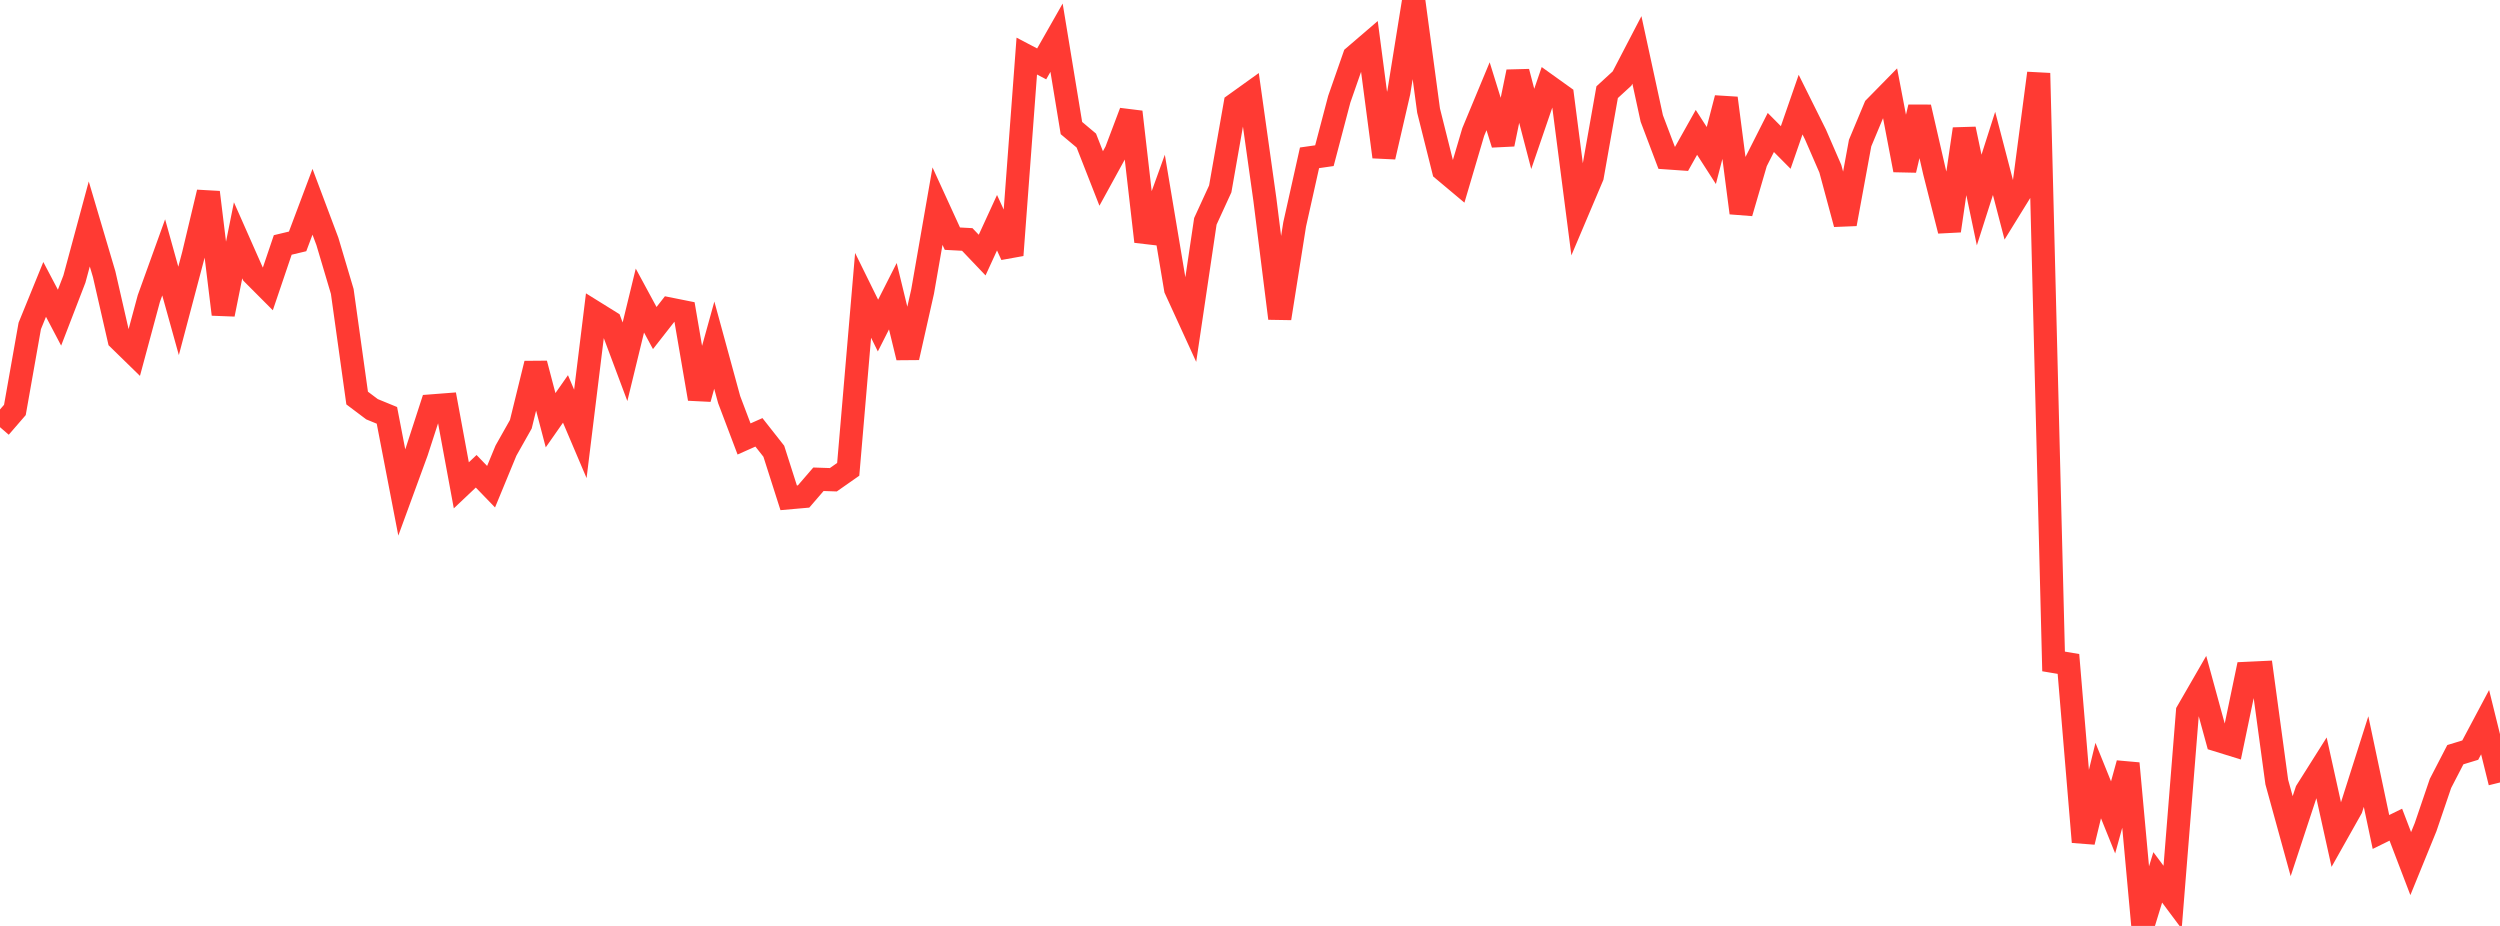 <?xml version="1.0" standalone="no"?>
<!DOCTYPE svg PUBLIC "-//W3C//DTD SVG 1.1//EN" "http://www.w3.org/Graphics/SVG/1.1/DTD/svg11.dtd">

<svg width="135" height="50" viewBox="0 0 135 50" preserveAspectRatio="none" 
  xmlns="http://www.w3.org/2000/svg"
  xmlns:xlink="http://www.w3.org/1999/xlink">


<polyline points="0.0, 23.067 0.804, 22.137 1.607, 17.6 2.411, 15.627 3.214, 17.154 4.018, 15.069 4.821, 12.094 5.625, 14.81 6.429, 18.323 7.232, 19.107 8.036, 16.124 8.839, 13.898 9.643, 16.789 10.446, 13.755 11.25, 10.386 12.054, 16.973 12.857, 12.977 13.661, 14.795 14.464, 15.6 15.268, 13.227 16.071, 13.035 16.875, 10.896 17.679, 13.036 18.482, 15.737 19.286, 21.495 20.089, 22.099 20.893, 22.429 21.696, 26.593 22.5, 24.396 23.304, 21.919 24.107, 21.857 24.911, 26.208 25.714, 25.449 26.518, 26.282 27.321, 24.335 28.125, 22.909 28.929, 19.634 29.732, 22.692 30.536, 21.542 31.339, 23.43 32.143, 16.888 32.946, 17.387 33.75, 19.535 34.554, 16.23 35.357, 17.714 36.161, 16.687 36.964, 16.848 37.768, 21.535 38.571, 18.638 39.375, 21.581 40.179, 23.704 40.982, 23.346 41.786, 24.368 42.589, 26.882 43.393, 26.811 44.196, 25.88 45.0, 25.907 45.804, 25.344 46.607, 15.949 47.411, 17.58 48.214, 15.995 49.018, 19.307 49.821, 15.742 50.625, 11.131 51.429, 12.888 52.232, 12.931 53.036, 13.775 53.839, 12.027 54.643, 13.779 55.446, 3.028 56.25, 3.45 57.054, 2.036 57.857, 6.915 58.661, 7.59 59.464, 9.638 60.268, 8.172 61.071, 6.045 61.875, 13.042 62.679, 10.813 63.482, 15.608 64.286, 17.364 65.089, 11.953 65.893, 10.2 66.696, 5.631 67.5, 5.054 68.304, 10.781 69.107, 17.191 69.911, 12.12 70.714, 8.522 71.518, 8.407 72.321, 5.357 73.125, 3.052 73.929, 2.362 74.732, 8.471 75.536, 4.987 76.339, 0.0 77.143, 5.972 77.946, 9.178 78.75, 9.852 79.554, 7.129 80.357, 5.197 81.161, 7.786 81.964, 3.878 82.768, 6.962 83.571, 4.618 84.375, 5.194 85.179, 11.422 85.982, 9.527 86.786, 4.978 87.589, 4.241 88.393, 2.696 89.196, 6.398 90.0, 8.523 90.804, 8.579 91.607, 7.148 92.411, 8.398 93.214, 5.3 94.018, 11.496 94.821, 8.744 95.625, 7.154 96.429, 7.964 97.232, 5.649 98.036, 7.264 98.839, 9.113 99.643, 12.096 100.446, 7.726 101.25, 5.801 102.054, 4.982 102.857, 9.184 103.661, 5.787 104.464, 9.285 105.268, 12.461 106.071, 6.967 106.875, 10.802 107.679, 8.284 108.482, 11.365 109.286, 10.063 110.089, 3.954 110.893, 35.718 111.696, 35.853 112.5, 45.467 113.304, 42.151 114.107, 44.139 114.911, 41.224 115.714, 50.0 116.518, 47.378 117.321, 48.454 118.125, 38.423 118.929, 37.029 119.732, 39.964 120.536, 40.213 121.339, 36.361 122.143, 36.323 122.946, 42.232 123.75, 45.153 124.554, 42.715 125.357, 41.442 126.161, 45.08 126.964, 43.654 127.768, 41.125 128.571, 44.927 129.375, 44.532 130.179, 46.635 130.982, 44.666 131.786, 42.305 132.589, 40.753 133.393, 40.507 134.196, 38.997 135.0, 42.254" fill="none" stroke="#ff3a33" stroke-width="1.25"/>

</svg>